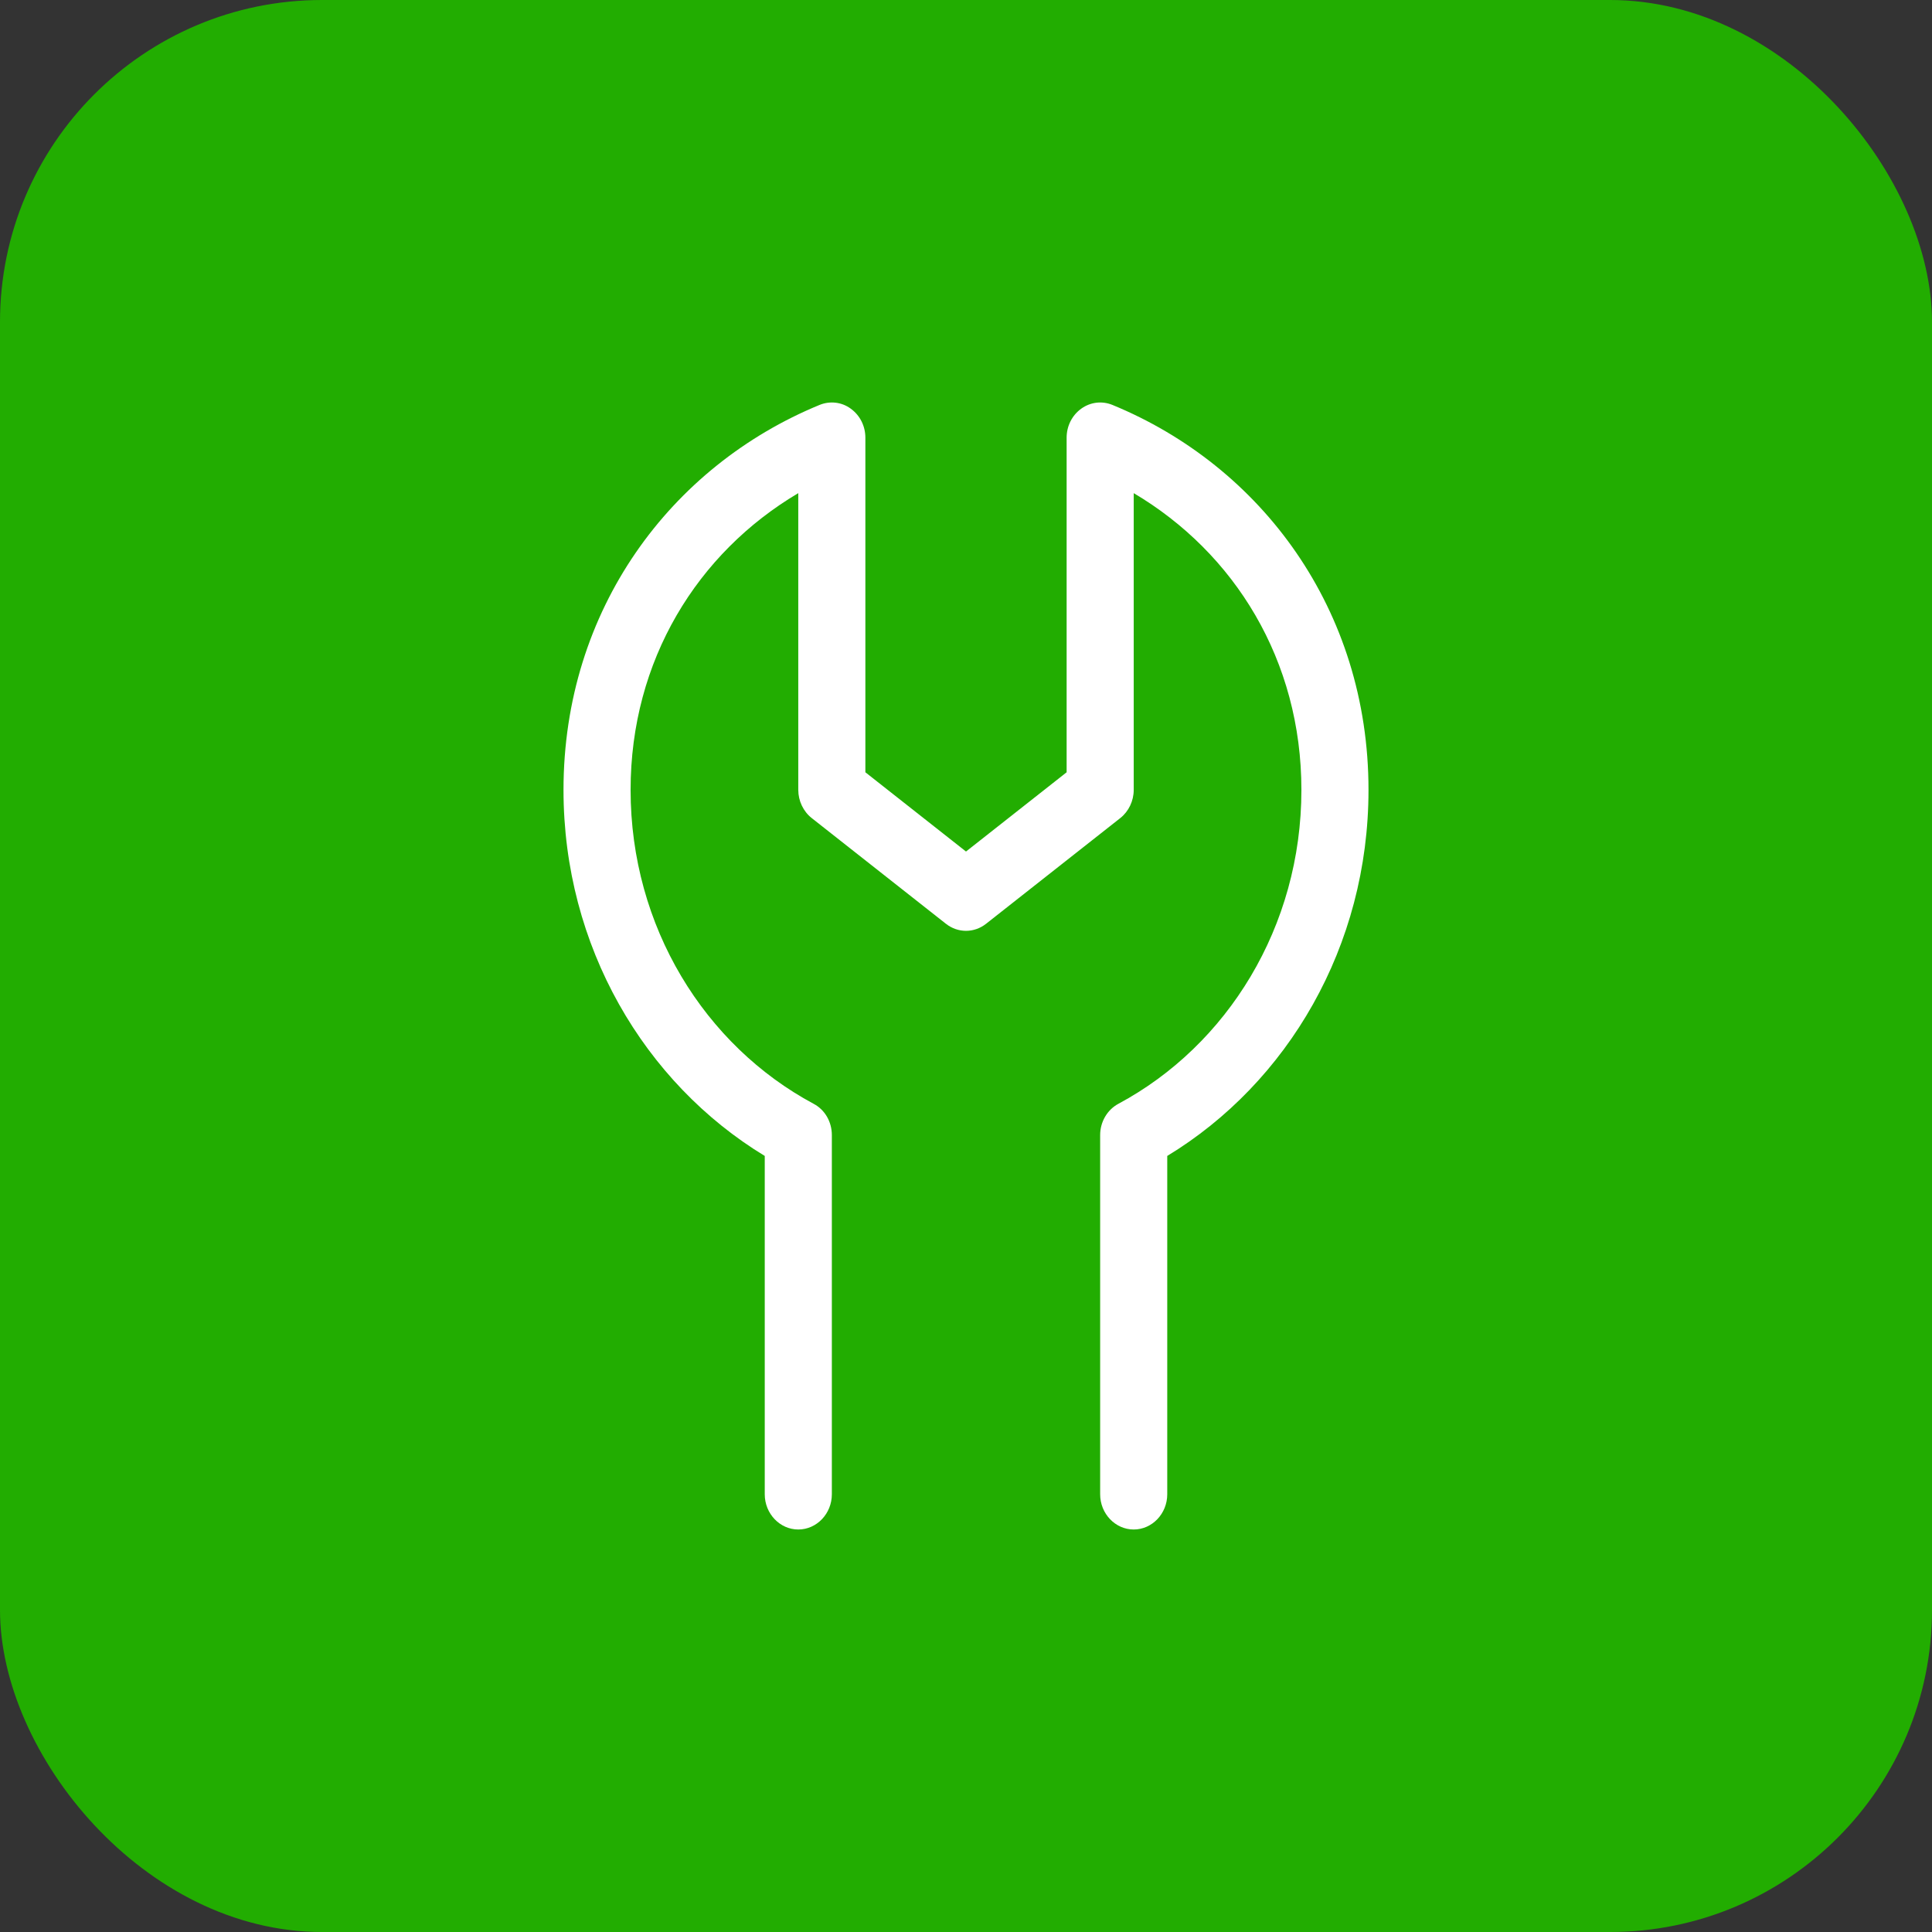 <svg width="48" height="48" viewBox="0 0 48 48" fill="none" xmlns="http://www.w3.org/2000/svg">
<rect x="0" y="0" width="48" height="48" fill="#333333" stroke="none"/>
<g id="icon">
<rect id="Rectangle 3260" width="48" height="48" rx="8" fill="#22AD01"/>
<path id="Vector" d="M21.135 10.152C21.365 10.317 21.5 10.585 21.5 10.874V19.187L24 21.156L26.5 19.187V10.874C26.5 10.585 26.635 10.317 26.865 10.152C27.094 9.988 27.38 9.956 27.635 10.059C31.338 11.58 34 15.146 34 19.625C34 23.513 31.99 26.904 29 28.719V37.125C29 37.606 28.625 38 28.167 38C27.708 38 27.333 37.606 27.333 37.125V28.2C27.333 27.872 27.51 27.571 27.787 27.423C30.49 25.974 32.333 23.026 32.333 19.625C32.333 16.403 30.672 13.735 28.167 12.252V19.625C28.167 19.898 28.042 20.16 27.833 20.325L24.5 22.95C24.203 23.185 23.797 23.185 23.5 22.95L20.167 20.325C19.958 20.16 19.833 19.898 19.833 19.625V12.252C17.328 13.735 15.667 16.403 15.667 19.625C15.667 23.026 17.51 25.974 20.213 27.423C20.495 27.571 20.667 27.872 20.667 28.2V37.125C20.667 37.606 20.292 38 19.833 38C19.375 38 19 37.606 19 37.125V28.719C16.01 26.904 14 23.513 14 19.625C14 15.146 16.662 11.58 20.365 10.059C20.62 9.956 20.912 9.988 21.135 10.152Z" fill="white"/>
</g>
</svg>
